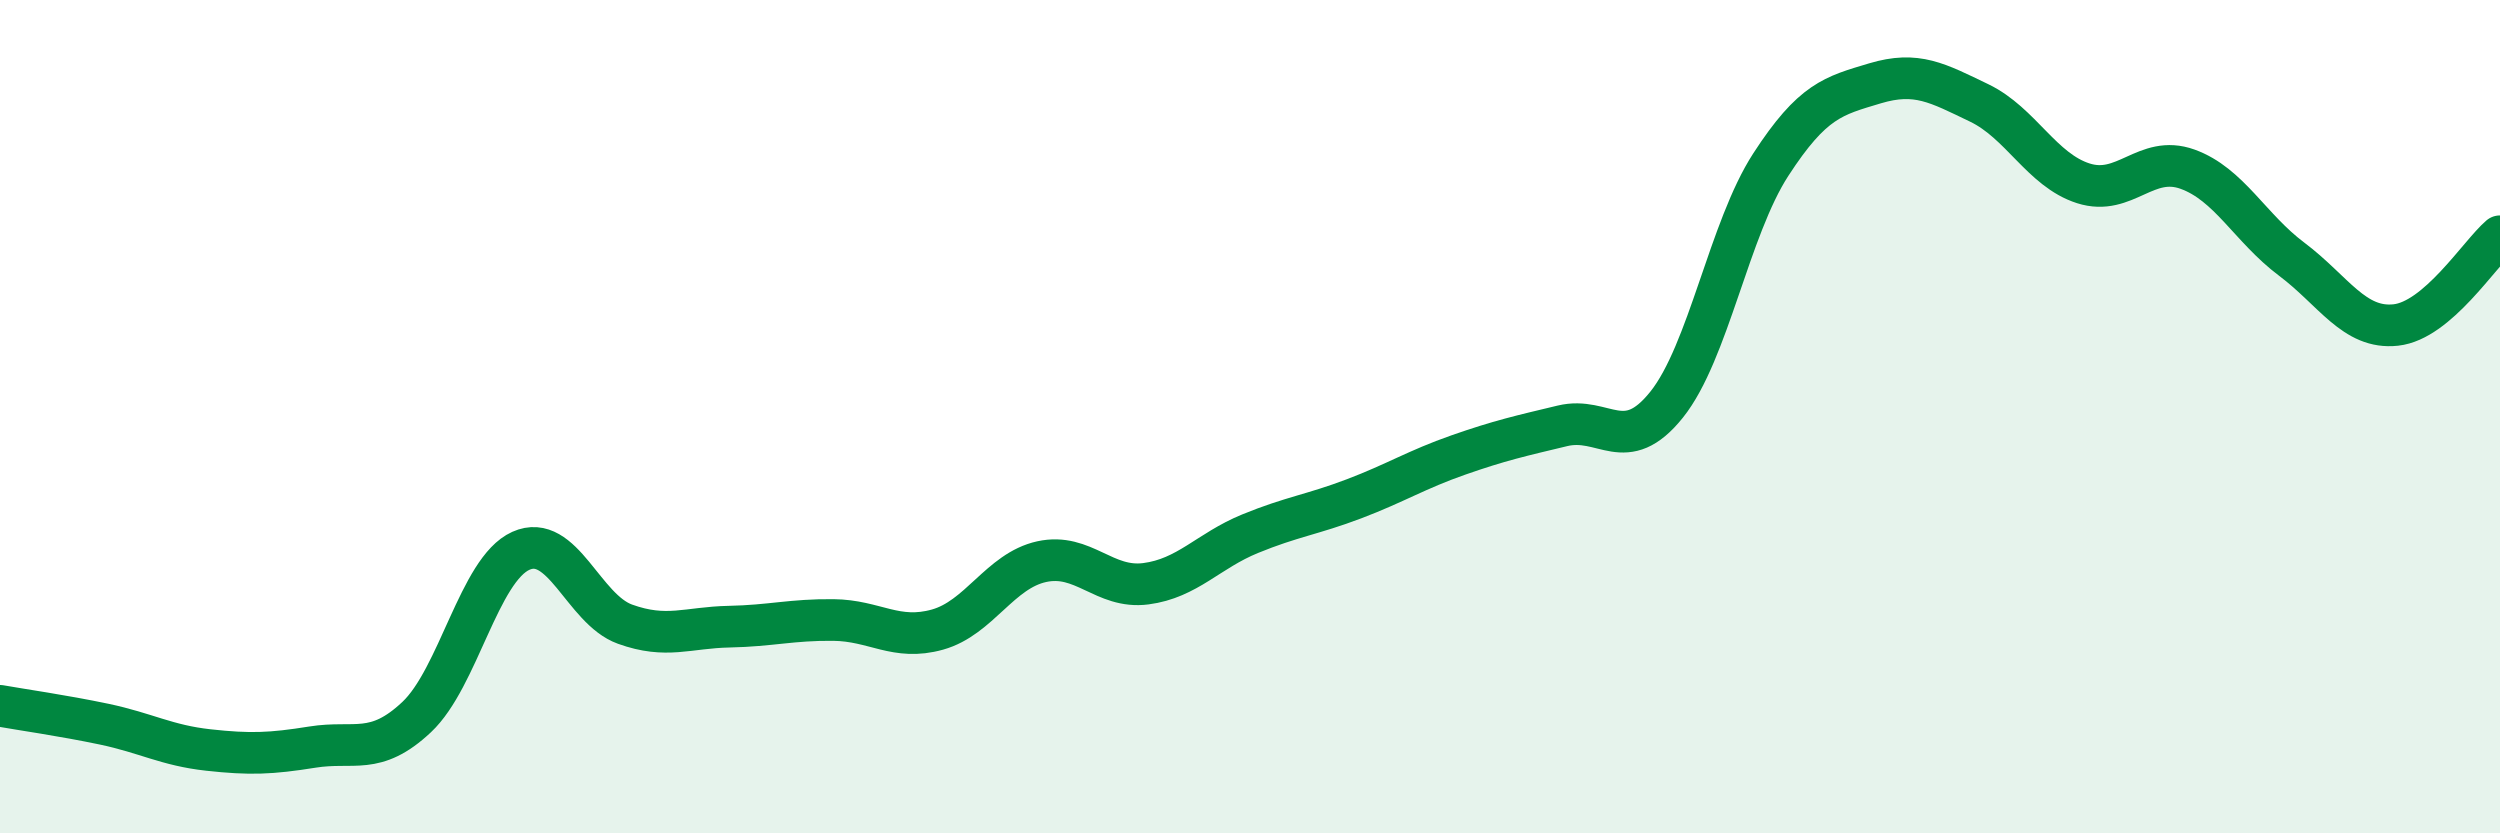 
    <svg width="60" height="20" viewBox="0 0 60 20" xmlns="http://www.w3.org/2000/svg">
      <path
        d="M 0,16.94 C 0.5,17.03 1.5,17.17 2.5,17.38 C 3.5,17.59 4,17.89 5,18 C 6,18.11 6.5,18.09 7.5,17.93 C 8.5,17.77 9,18.15 10,17.21 C 11,16.27 11.5,13.67 12.5,13.22 C 13.5,12.77 14,14.62 15,14.98 C 16,15.34 16.5,15.06 17.5,15.04 C 18.5,15.02 19,14.87 20,14.88 C 21,14.89 21.5,15.39 22.5,15.11 C 23.5,14.83 24,13.7 25,13.48 C 26,13.26 26.5,14.14 27.5,14.01 C 28.5,13.88 29,13.22 30,12.81 C 31,12.4 31.5,12.35 32.5,11.97 C 33.5,11.59 34,11.27 35,10.92 C 36,10.57 36.5,10.46 37.5,10.22 C 38.5,9.98 39,10.96 40,9.71 C 41,8.46 41.5,5.49 42.5,3.95 C 43.5,2.41 44,2.3 45,2 C 46,1.7 46.5,1.99 47.5,2.47 C 48.5,2.95 49,4.08 50,4.4 C 51,4.72 51.5,3.7 52.5,4.06 C 53.5,4.42 54,5.47 55,6.22 C 56,6.97 56.5,7.91 57.5,7.8 C 58.5,7.69 59.5,6.1 60,5.67L60 20L0 20Z"
        fill="#008740"
        opacity="0.1"
        stroke-linecap="round"
        stroke-linejoin="round"
      />
      <path
        d="M 0,16.94 C 0.5,17.03 1.5,17.17 2.5,17.38 C 3.5,17.59 4,17.89 5,18 C 6,18.11 6.5,18.09 7.5,17.93 C 8.5,17.77 9,18.15 10,17.21 C 11,16.27 11.5,13.67 12.5,13.22 C 13.5,12.77 14,14.62 15,14.98 C 16,15.34 16.5,15.06 17.5,15.04 C 18.5,15.02 19,14.87 20,14.88 C 21,14.89 21.5,15.39 22.5,15.11 C 23.5,14.83 24,13.7 25,13.48 C 26,13.26 26.5,14.14 27.5,14.01 C 28.5,13.88 29,13.22 30,12.81 C 31,12.4 31.5,12.35 32.5,11.97 C 33.5,11.59 34,11.27 35,10.92 C 36,10.57 36.5,10.46 37.5,10.22 C 38.5,9.98 39,10.96 40,9.71 C 41,8.46 41.5,5.49 42.5,3.95 C 43.5,2.41 44,2.3 45,2 C 46,1.7 46.5,1.99 47.5,2.47 C 48.5,2.95 49,4.08 50,4.4 C 51,4.72 51.5,3.7 52.5,4.06 C 53.5,4.42 54,5.47 55,6.22 C 56,6.97 56.5,7.91 57.5,7.8 C 58.5,7.69 59.5,6.1 60,5.67"
        stroke="#008740"
        stroke-width="1"
        fill="none"
        stroke-linecap="round"
        stroke-linejoin="round"
      />
    </svg>
  